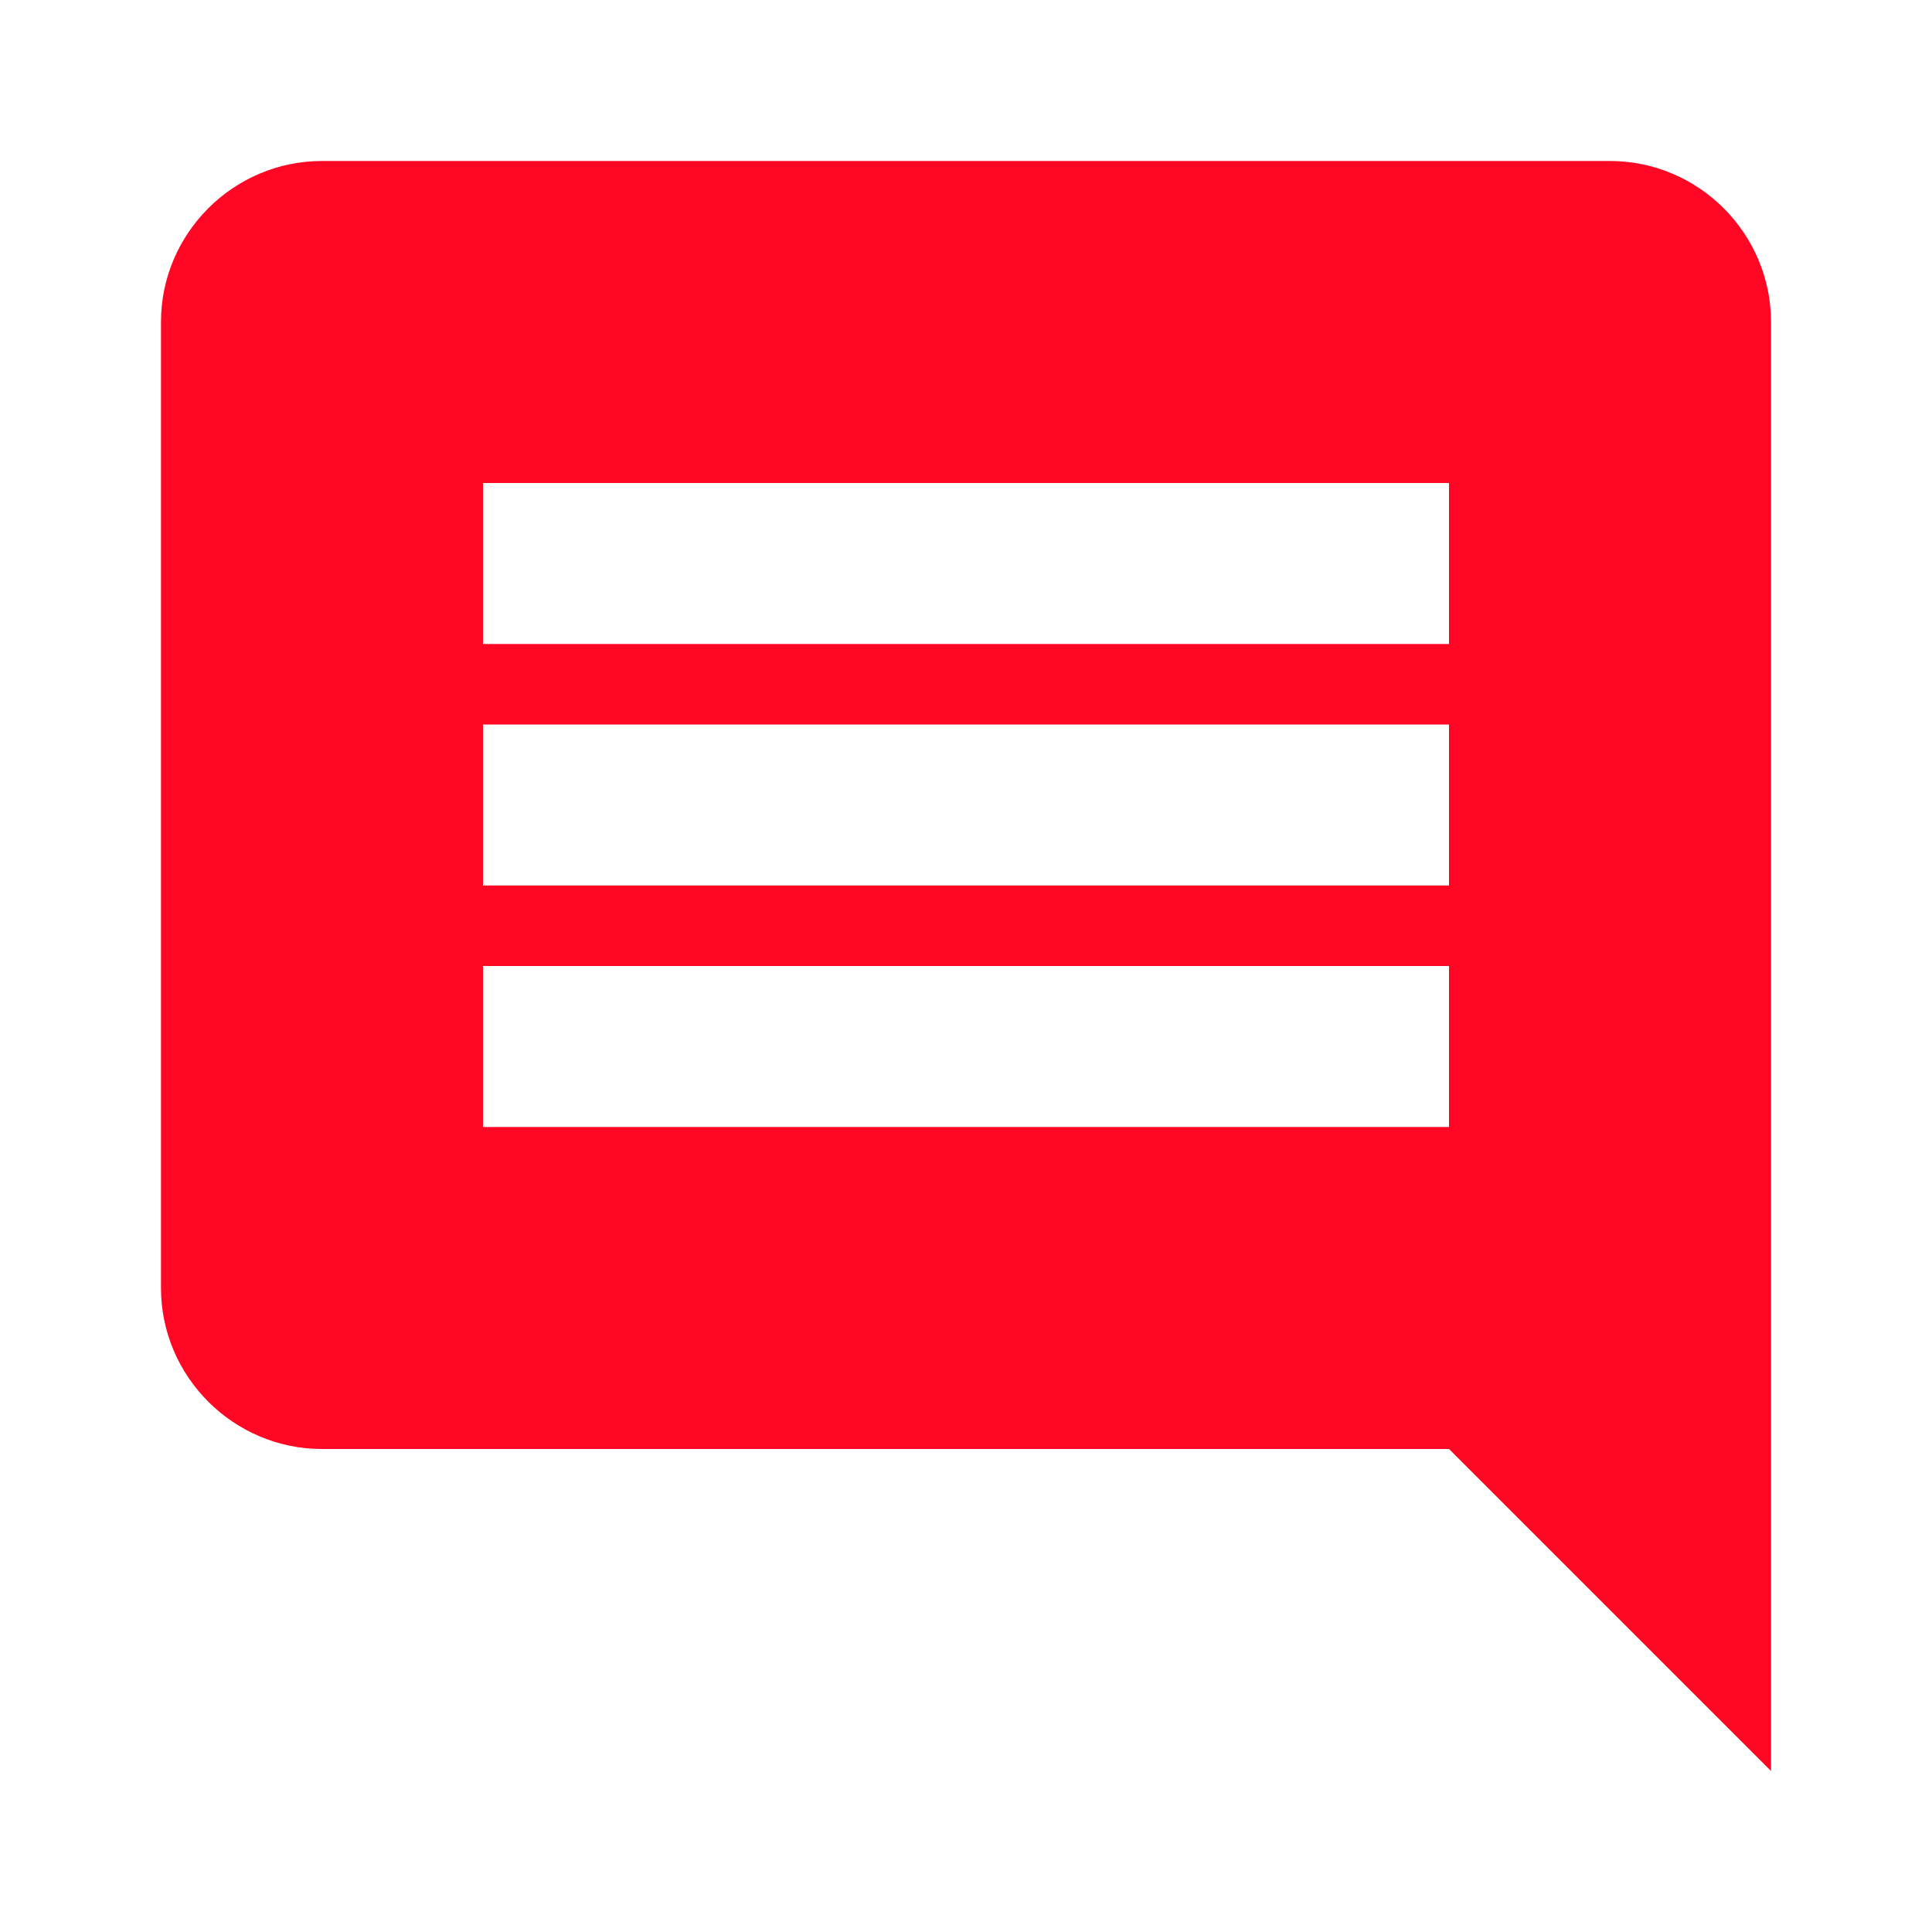 <?xml version="1.0" encoding="UTF-8"?> <svg xmlns="http://www.w3.org/2000/svg" width="40" height="40" viewBox="0 0 40 40" fill="none"> <path d="M33.333 3.333H6.667C4.833 3.333 3.333 4.833 3.333 6.667V26.667C3.333 28.5 4.833 30 6.667 30H30L36.667 36.667V6.667C36.667 4.833 35.167 3.333 33.333 3.333ZM30 23.333H10V20H30V23.333ZM30 18.333H10V15H30V18.333ZM30 13.333H10V10H30V13.333Z" fill="#FF0624"></path> </svg> 